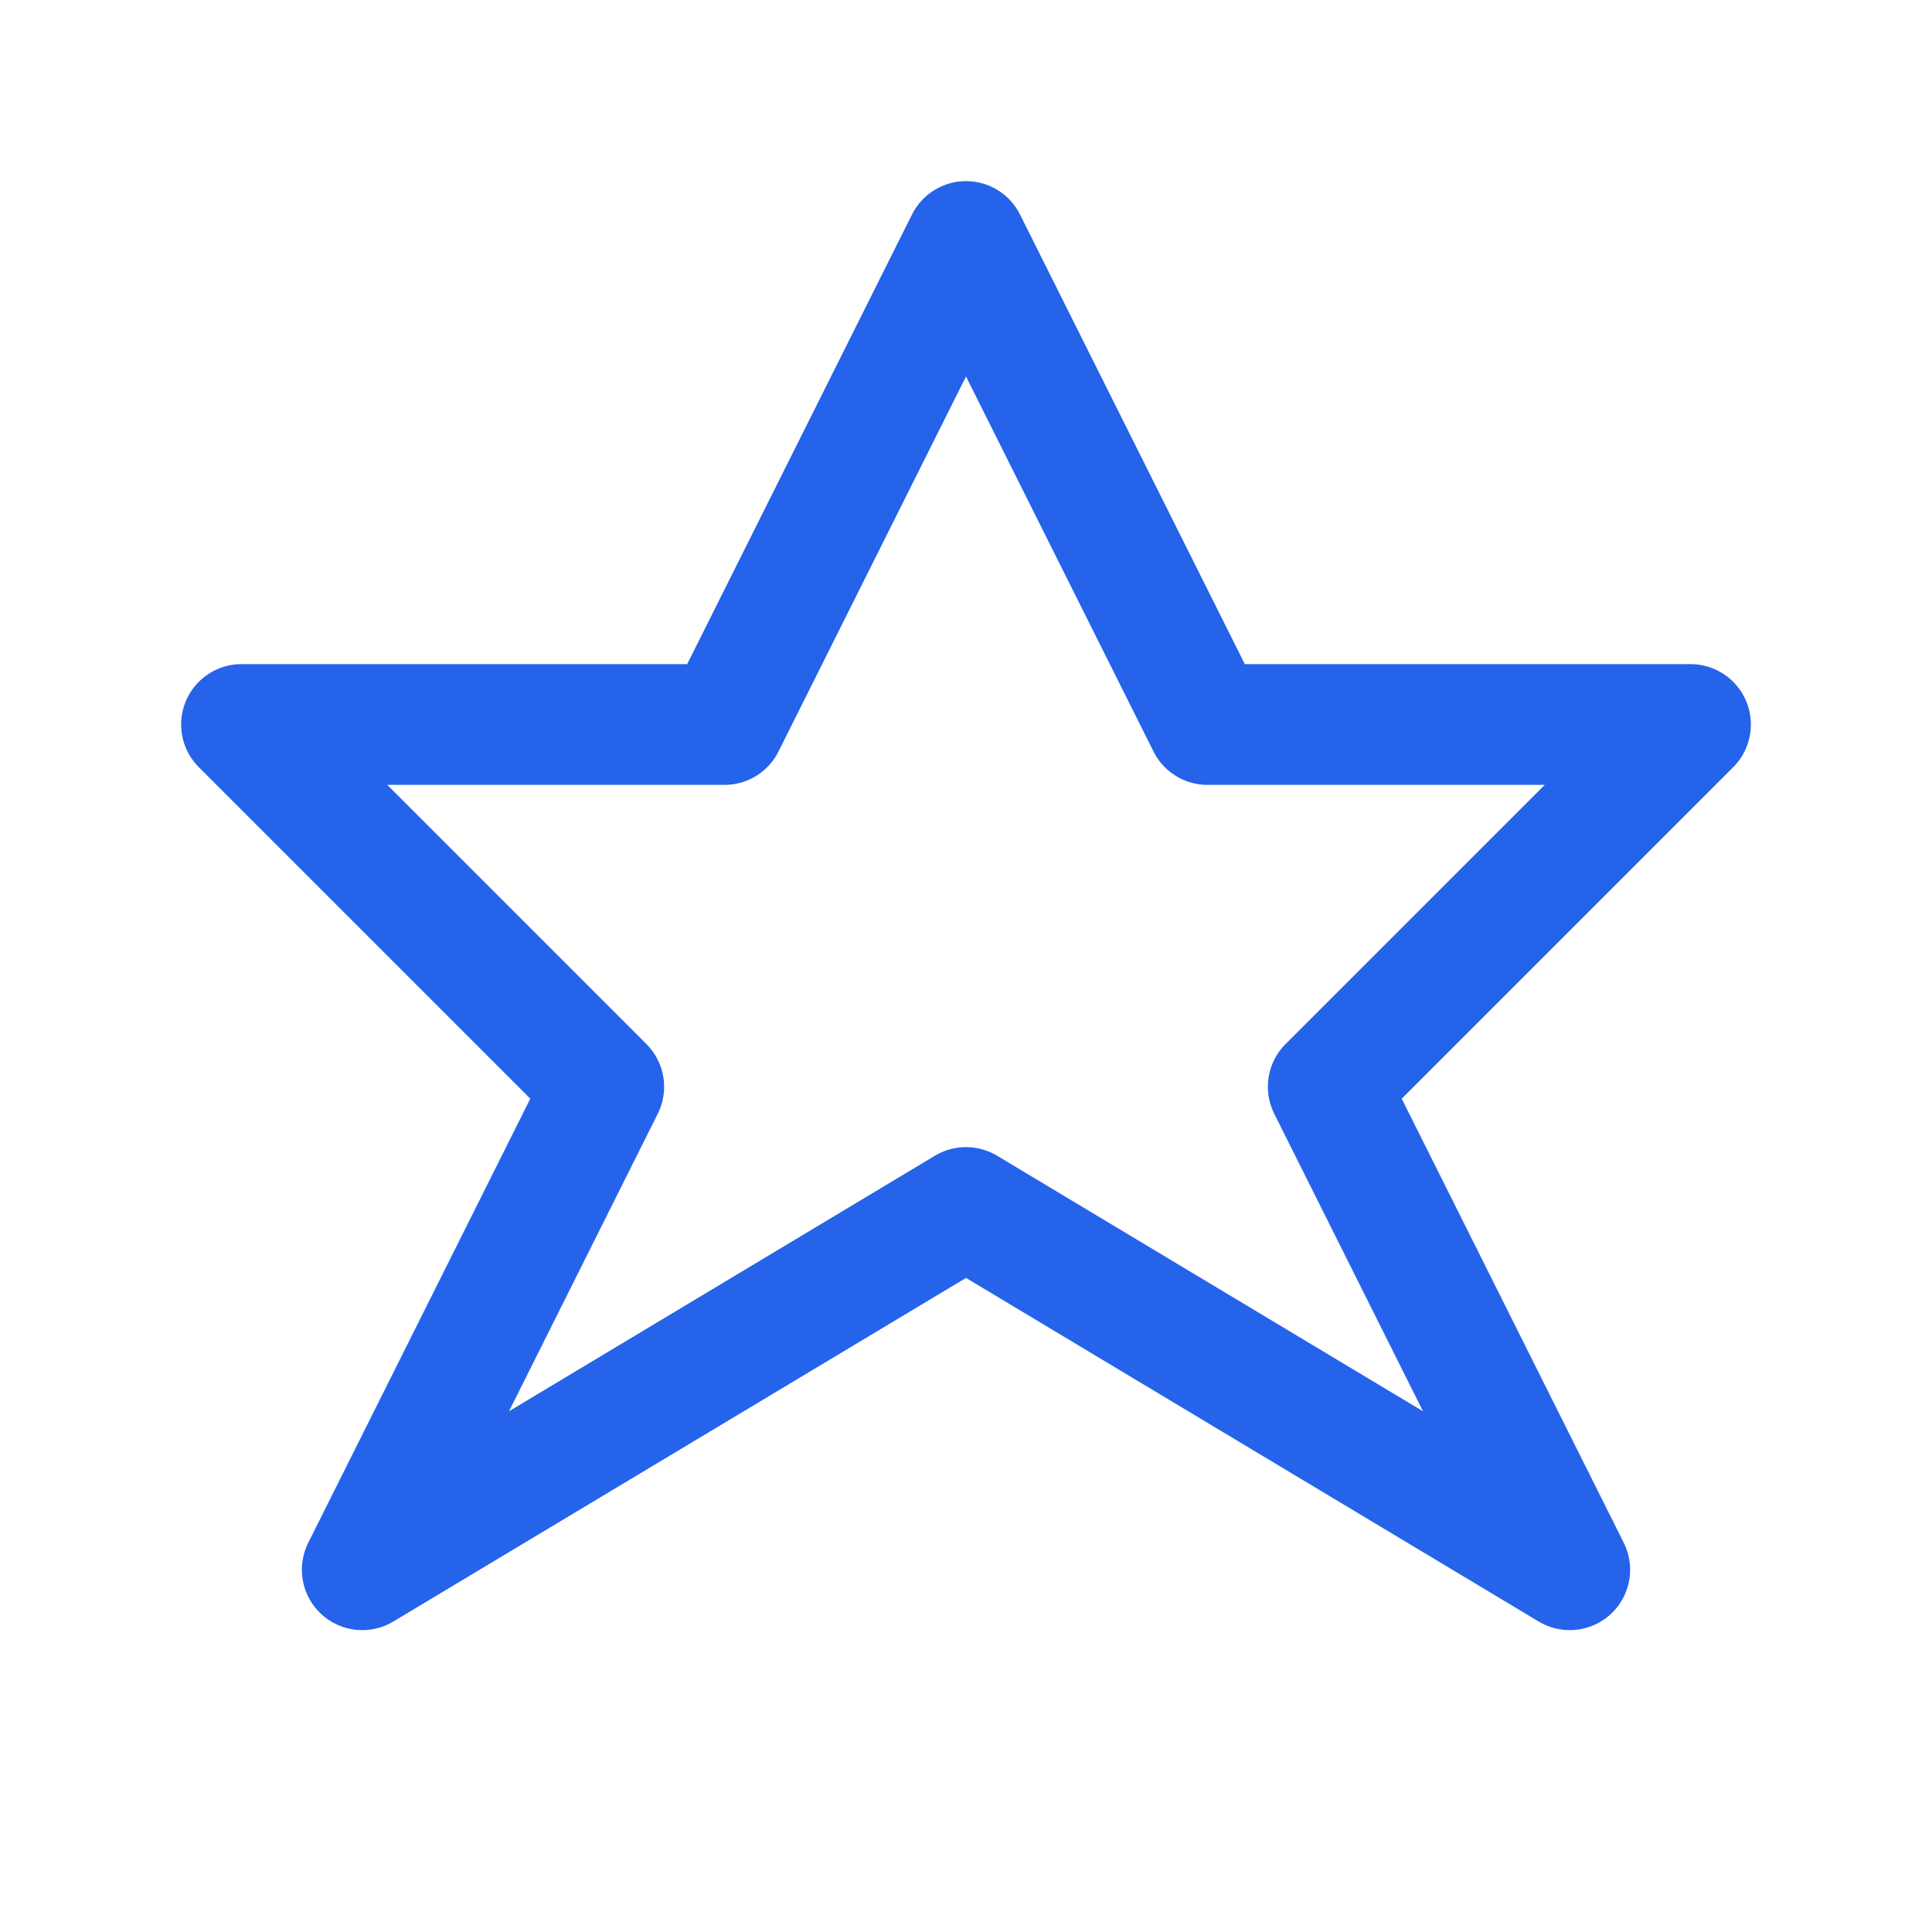<?xml version="1.0" encoding="UTF-8"?>
<svg width="64" height="64" viewBox="0 0 64 64" fill="none" xmlns="http://www.w3.org/2000/svg">
    <path d="M32 8L40 24L56 24L44 36L52 52L32 40L12 52L20 36L8 24L24 24L32 8Z" stroke="#2563EB" stroke-width="4" stroke-linecap="round" stroke-linejoin="round"/>
</svg> 